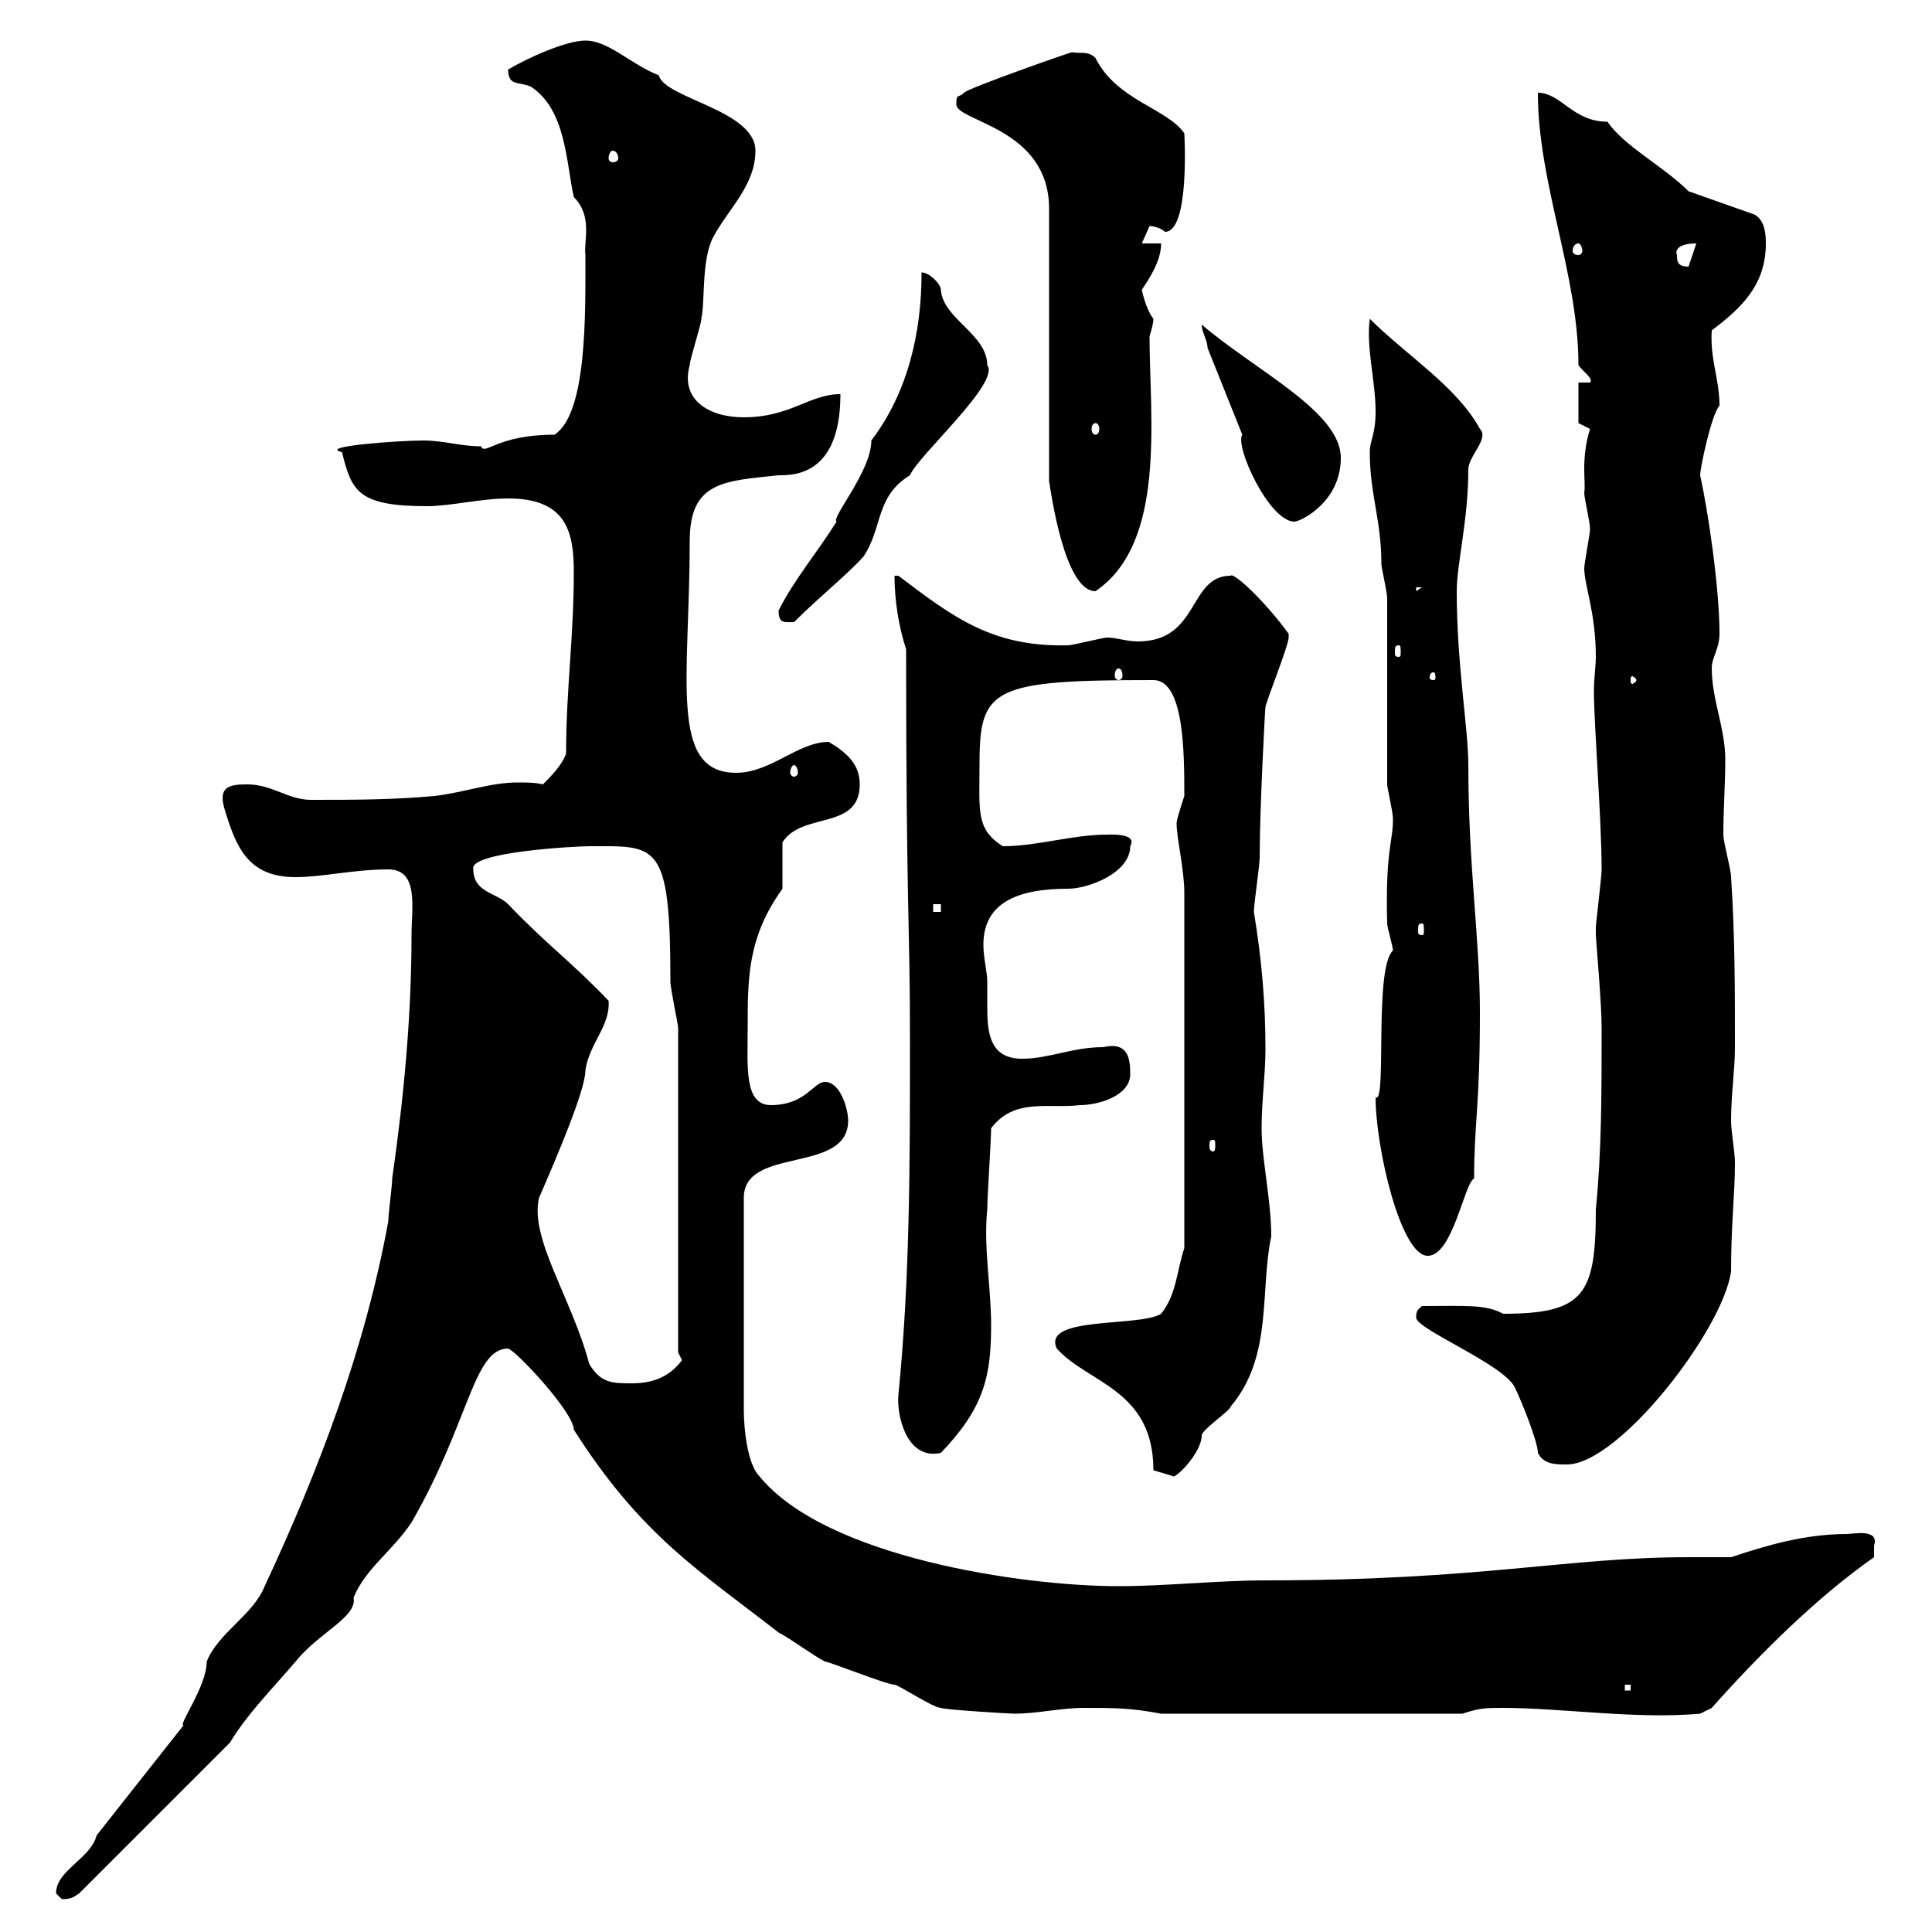 <svg xmlns="http://www.w3.org/2000/svg" xmlns:xlink="http://www.w3.org/1999/xlink" width="300" height="300"><path d="M8.70 294C8.70 294 9.60 294.90 9.60 294.90C11.10 294.90 11.40 294.60 12.30 294L35.70 270.60C38.40 266.10 42.60 261.90 45.90 258C49.50 253.50 55.50 251.10 54.90 248.10C56.70 243.60 60.90 240.90 63.90 236.40C72.90 220.80 73.50 209.40 78.90 209.40C80.10 209.70 89.10 219.30 89.10 222C99.60 238.50 108.60 243.90 120.90 253.50C122.70 254.40 126.30 257.10 128.10 258C128.70 258 137.70 261.60 138.90 261.60C139.50 261.60 144.90 265.20 146.10 265.20C146.70 265.50 156.90 266.10 157.50 266.10C161.10 266.10 164.70 265.20 168.30 265.20C173.10 265.20 175.50 265.20 180.30 266.10L227.10 266.10C229.80 265.20 230.70 265.20 233.40 265.20C242.40 265.20 254.10 267 264 266.10L265.80 265.20C273 257.10 282 248.10 291 241.80C291 241.80 291 240.90 291 240C291.90 237.30 287.70 238.20 286.80 238.20C280.20 238.20 274.20 240 268.80 241.80C266.70 241.80 264.30 241.80 262.20 241.80C243.30 241.80 230.10 245.40 196.50 245.40C189.30 245.40 180.90 246.30 173.70 246.30C158.70 246.30 128.10 241.80 117.90 229.20C116.10 227.40 115.50 222 115.50 219L115.50 186C115.50 177.90 131.70 182.40 131.70 174C131.70 172.20 130.50 168 128.10 168C126.30 168 125.10 171.60 119.70 171.60C115.50 171.60 116.10 165.60 116.10 159.60C116.10 151.80 116.10 145.50 121.50 138C121.50 136.80 121.50 131.40 121.50 130.80C124.50 126 133.50 129 133.50 121.80C133.50 118.80 131.70 117 128.70 115.20C123.90 115.20 119.70 120 114.30 120C103.80 120 107.10 105.30 107.10 84C107.10 74.70 112.50 74.70 120.90 73.80C123.30 73.80 130.50 73.80 130.50 61.20C125.70 61.20 122.70 64.80 115.50 64.80C110.10 64.80 105.60 62.10 107.10 56.70C107.10 55.80 108.90 50.40 108.90 49.50C109.50 46.80 108.90 40.50 110.70 36.90C113.10 32.40 117.30 28.80 117.30 23.40C117.30 17.10 103.20 15.30 102.30 11.70C97.80 9.90 94.50 6.30 90.90 6.30C87.90 6.30 81.90 9 78.90 10.80C78.90 13.50 80.70 12.60 82.50 13.50C87.90 17.10 87.90 25.20 89.10 30.60C92.10 33.60 90.60 37.50 90.90 39.60C90.90 48.60 91.20 64.20 86.10 67.50C77.10 67.50 75.30 70.80 74.70 69.30C71.40 69.30 69 68.40 65.70 68.40C62.10 68.40 49.20 69.30 53.10 70.20C54.60 76.20 55.50 78.60 66.30 78.60C69.90 78.60 74.70 77.40 78.90 77.40C87.90 77.40 89.10 82.50 89.10 88.80C89.10 99 87.90 107.10 87.90 117C87.30 118.80 85.50 120.60 84.30 121.80C83.10 121.50 81.90 121.50 80.40 121.50C76.20 121.50 72.30 123 67.50 123.60C60.90 124.20 54.90 124.20 48.30 124.20C44.70 124.20 42.30 121.80 38.40 121.80C35.70 121.80 33.90 122.10 34.80 125.40C36.60 131.40 38.40 136.20 45.90 136.20C50.10 136.20 54.90 135 60.30 135C65.10 135 63.90 141 63.90 145.20C63.90 157.80 62.70 170.40 60.90 183C60.90 184.20 60.30 188.40 60.30 189.60C56.70 209.40 49.50 228.30 41.10 246.30C39.30 250.80 33.90 253.50 32.10 258C32.10 261.90 27.60 267.90 28.50 267.90L15 285C14.10 288.60 8.70 290.40 8.70 294ZM252.30 261.60L253.20 261.60L253.20 262.50L252.30 262.50ZM179.10 228.30C179.10 228.30 182.10 229.20 182.10 229.20C182.40 229.80 186.60 225.60 186.60 222.90C186.60 222 191.10 219 191.10 218.40C197.70 210.60 195.60 200.40 197.40 192C197.40 186.30 195.90 180 195.90 175.20C195.90 171 196.50 166.80 196.50 162.90C196.50 155.70 195.90 148.80 194.70 141.60C194.70 140.40 195.60 134.40 195.60 133.20C195.60 125.40 196.50 108.90 196.50 109.80C196.50 109.20 200.10 100.20 200.10 99C200.10 99 200.10 99 200.10 98.40C195.90 92.70 191.40 88.80 191.10 89.40C184.50 89.40 186.30 99.60 176.70 99.60C174.90 99.60 173.40 99 171.90 99C171.30 99 166.50 100.20 165.90 100.20C154.20 100.50 148.20 96 139.50 89.40L138.90 89.40C138.90 93 139.50 97.20 140.70 100.80C140.70 141.30 141.30 142.80 141.30 161.40C141.30 180.60 141.30 198.60 139.50 216.60C139.20 219.60 140.70 226.80 146.10 225.60C152.70 218.70 153.90 213.90 153.90 205.80C153.90 199.80 152.70 193.80 153.30 187.80C153.30 186 153.90 177 153.90 175.20C157.50 170.40 162.90 172.20 167.70 171.60C170.70 171.60 175.50 170.10 175.50 166.80C175.50 164.40 175.20 161.70 171.30 162.60C166.50 162.60 162.90 164.40 158.70 164.40C153.60 164.40 153.30 160.20 153.30 156.30C153.30 154.80 153.30 153.60 153.30 152.40C153.30 150.90 152.70 148.80 152.70 146.70C152.70 140.10 158.10 138 165.90 138C168.90 138 175.50 135.60 175.50 131.40C176.70 129.30 172.20 129.60 171.90 129.60C166.50 129.60 161.10 131.40 155.70 131.40C151.50 128.70 152.10 126 152.10 118.50C152.10 106.80 154.20 105.60 179.10 105.60C183.90 105.60 183.90 117 183.90 123.60C183.90 123.60 182.70 127.20 182.70 127.80C182.70 130.20 183.90 135 183.90 138.60L183.90 193.80C182.70 197.40 182.70 201 180.30 204C177 206.10 161.70 204.30 164.10 209.40C168.90 214.80 179.10 215.70 179.10 228.30ZM238.80 225.60C239.70 227.40 241.50 227.40 243.30 227.40C251.40 227.40 267.60 206.40 268.80 197.40C268.80 189.90 269.40 185.40 269.40 180.60C269.40 178.80 268.80 175.80 268.80 174C268.80 169.80 269.40 166.20 269.40 162.60C269.40 153.60 269.40 145.20 268.80 136.20C268.80 135 267.60 130.80 267.60 129.60C267.60 125.70 267.90 121.80 267.90 117.90C267.90 113.10 265.80 108.60 265.80 103.80C265.80 102 267 100.80 267 98.40C267 91.20 265.20 79.20 264 73.80C264 72.60 265.80 64.20 267 63C267 58.80 265.50 55.80 265.80 51.30C270.60 47.70 274.20 44.10 274.20 37.80C274.20 36.90 274.20 34.20 272.40 33.30L262.20 29.70C258.30 25.80 252.30 22.80 249.60 18.90C244.20 18.90 242.40 14.40 238.80 14.40C238.80 28.50 245.10 42.60 245.10 56.70C245.70 57.60 247.50 58.80 246.90 59.40L245.10 59.40L245.10 65.70L246.90 66.60C245.40 71.40 246.30 75 246 76.50C246 77.40 246.90 81 246.90 82.20C246.90 82.80 246 87.60 246 88.20C246 90.90 247.80 95.10 247.80 102C247.80 103.50 247.50 105.30 247.50 107.40C247.50 112.20 248.70 127.50 248.70 135C248.70 136.20 247.80 143.40 247.80 144C247.80 144 247.80 144 247.80 145.20C247.80 145.80 248.70 155.70 248.70 159.60C248.70 169.80 248.70 178.80 247.80 187.80C247.80 201 246 204 233.40 204C230.70 202.50 227.40 202.80 220.80 202.80C220.20 203.40 219.90 203.40 219.90 204.60C219.90 206.40 233.40 211.80 235.20 215.40C236.10 217.20 238.80 223.80 238.80 225.60ZM91.50 211.80C88.80 201.60 82.20 192.30 83.70 186C86.70 179.10 90.90 169.20 90.90 166.20C91.50 162 94.80 159.30 94.50 155.40C88.80 149.40 84.90 146.70 78.90 140.40C77.10 138.60 73.50 138.60 73.50 135C72.60 132.30 89.40 131.40 91.50 131.40C102 131.40 104.10 130.50 104.10 152.40C104.10 153.60 105.30 159 105.30 159.60L105.30 210L105.90 211.20C104.10 213.60 101.70 214.80 98.10 214.80C95.10 214.80 93.30 214.80 91.50 211.80ZM213.60 170.40C213.60 178.20 217.50 195 221.70 195C225.60 195 227.40 183.60 228.90 183C228.90 174.30 229.80 171.90 229.80 157.20C229.80 145.80 228 134.70 228 118.80C228 113.10 226.20 103.20 226.20 91.80C226.20 87.60 228 80.70 228 72.90C228 70.80 231.30 68.10 229.80 66.60C226.20 60 218.40 55.20 212.70 49.50C212.10 54 213.60 59.10 213.60 63.90C213.60 67.50 212.70 68.40 212.70 70.20C212.70 76.80 214.50 80.70 214.50 87.60C214.50 88.20 215.40 91.80 215.40 93L215.40 121.80C215.40 122.40 216.30 126 216.30 127.20C216.30 130.80 215.10 132 215.40 143.40C215.40 144 216.30 147 216.30 147.60C213.30 150.30 215.40 171.60 213.60 170.40ZM188.40 177C188.70 177 188.70 177.30 188.70 177.90C188.70 178.20 188.70 178.80 188.40 178.80C187.80 178.80 187.80 178.20 187.80 177.90C187.80 177.30 187.80 177 188.40 177ZM220.80 143.40C221.10 143.40 221.10 143.70 221.10 144.60C221.10 144.90 221.10 145.20 220.80 145.20C220.20 145.20 220.20 144.90 220.20 144.60C220.20 143.70 220.20 143.40 220.80 143.40ZM144.90 140.40L146.10 140.40L146.10 141.60L144.90 141.60ZM254.10 140.40L255 141.60L255 141.60ZM123.30 118.80C123.60 118.80 123.90 119.40 123.90 120C123.90 120.30 123.60 120.60 123.30 120.60C123 120.60 122.70 120.30 122.70 120C122.70 119.40 123 118.80 123.30 118.80ZM222.60 104.40C222.90 104.40 222.90 105 222.90 105.30C222.90 105.30 222.90 105.60 222.60 105.60C222 105.60 222 105.30 222 105.30C222 105 222 104.40 222.60 104.40ZM254.10 105.60C254.10 105.90 253.50 106.20 253.50 106.20C253.20 106.20 253.20 105.90 253.20 105.60C253.20 105.30 253.20 105 253.50 105C253.50 105 254.10 105.30 254.10 105.60ZM173.70 103.80C174 103.80 174.30 104.10 174.30 105C174.30 105.30 174 105.60 173.70 105.60C173.40 105.60 173.10 105.30 173.10 105C173.10 104.10 173.40 103.80 173.70 103.80ZM217.20 100.20C217.50 100.20 217.50 100.50 217.50 101.40C217.50 101.70 217.50 102 217.20 102C216.60 102 216.60 101.70 216.60 101.40C216.60 100.50 216.60 100.20 217.20 100.20ZM120.90 94.80C120.90 96.90 121.80 96.60 123.30 96.60C127.20 92.70 131.70 89.10 134.10 86.40C137.10 81.90 135.90 77.10 141.30 73.80C142.50 70.80 155.40 59.40 153.30 56.70C153.30 51.90 146.40 49.50 146.10 45C146.10 44.10 144.30 42.30 143.10 42.30C143.10 51.60 141 60.90 135.30 68.40C135.30 73.20 129 80.40 129.90 81C126.90 85.80 123.30 90 120.90 94.80ZM162.90 74.70C163.20 76.50 165.30 91.80 170.10 91.80C181.20 84.30 178.50 64.80 178.50 52.20C178.50 52.20 179.10 50.40 179.10 49.50C177.90 48 177.30 45 177.30 45C178.50 43.20 180.30 40.50 180.30 37.80L177.30 37.80C177.30 37.80 178.50 35.10 178.50 35.10C179.10 35.10 180.30 35.40 180.90 36C184.80 36 183.90 20.70 183.90 20.70C181.20 16.80 173.40 15.60 170.10 9C168.90 7.80 167.70 8.40 166.50 8.10C166.20 8.10 150 13.80 149.70 14.40C148.80 15.30 148.50 14.40 148.50 16.20C148.50 18.90 162.90 19.80 162.90 32.40ZM219.90 91.20L220.80 91.20L219.90 91.80ZM192.90 67.50C191.70 69.30 197.10 81 201 81C201.90 81 208.20 78 208.20 71.10C208.20 63.90 195 57.60 186.60 50.40C186.60 51.60 187.50 52.80 187.50 54ZM170.10 65.70C170.40 65.70 170.70 66 170.70 66.60C170.70 67.20 170.40 67.50 170.10 67.50C169.80 67.50 169.50 67.20 169.50 66.60C169.50 66 169.80 65.70 170.10 65.70ZM260.40 39.60C260.10 39 260.40 37.80 263.40 37.80L262.20 41.40C260.40 41.40 260.40 40.50 260.40 39.60ZM245.10 37.80C245.40 37.80 245.70 38.40 245.70 39C245.70 39.30 245.40 39.60 245.10 39.60C244.50 39.60 244.20 39.30 244.20 39C244.20 38.40 244.50 37.80 245.10 37.80ZM95.10 23.40C95.70 23.40 96 24 96 24.60C96 24.90 95.70 25.20 95.10 25.20C94.80 25.20 94.50 24.90 94.50 24.60C94.50 24 94.80 23.40 95.10 23.40Z"/></svg>